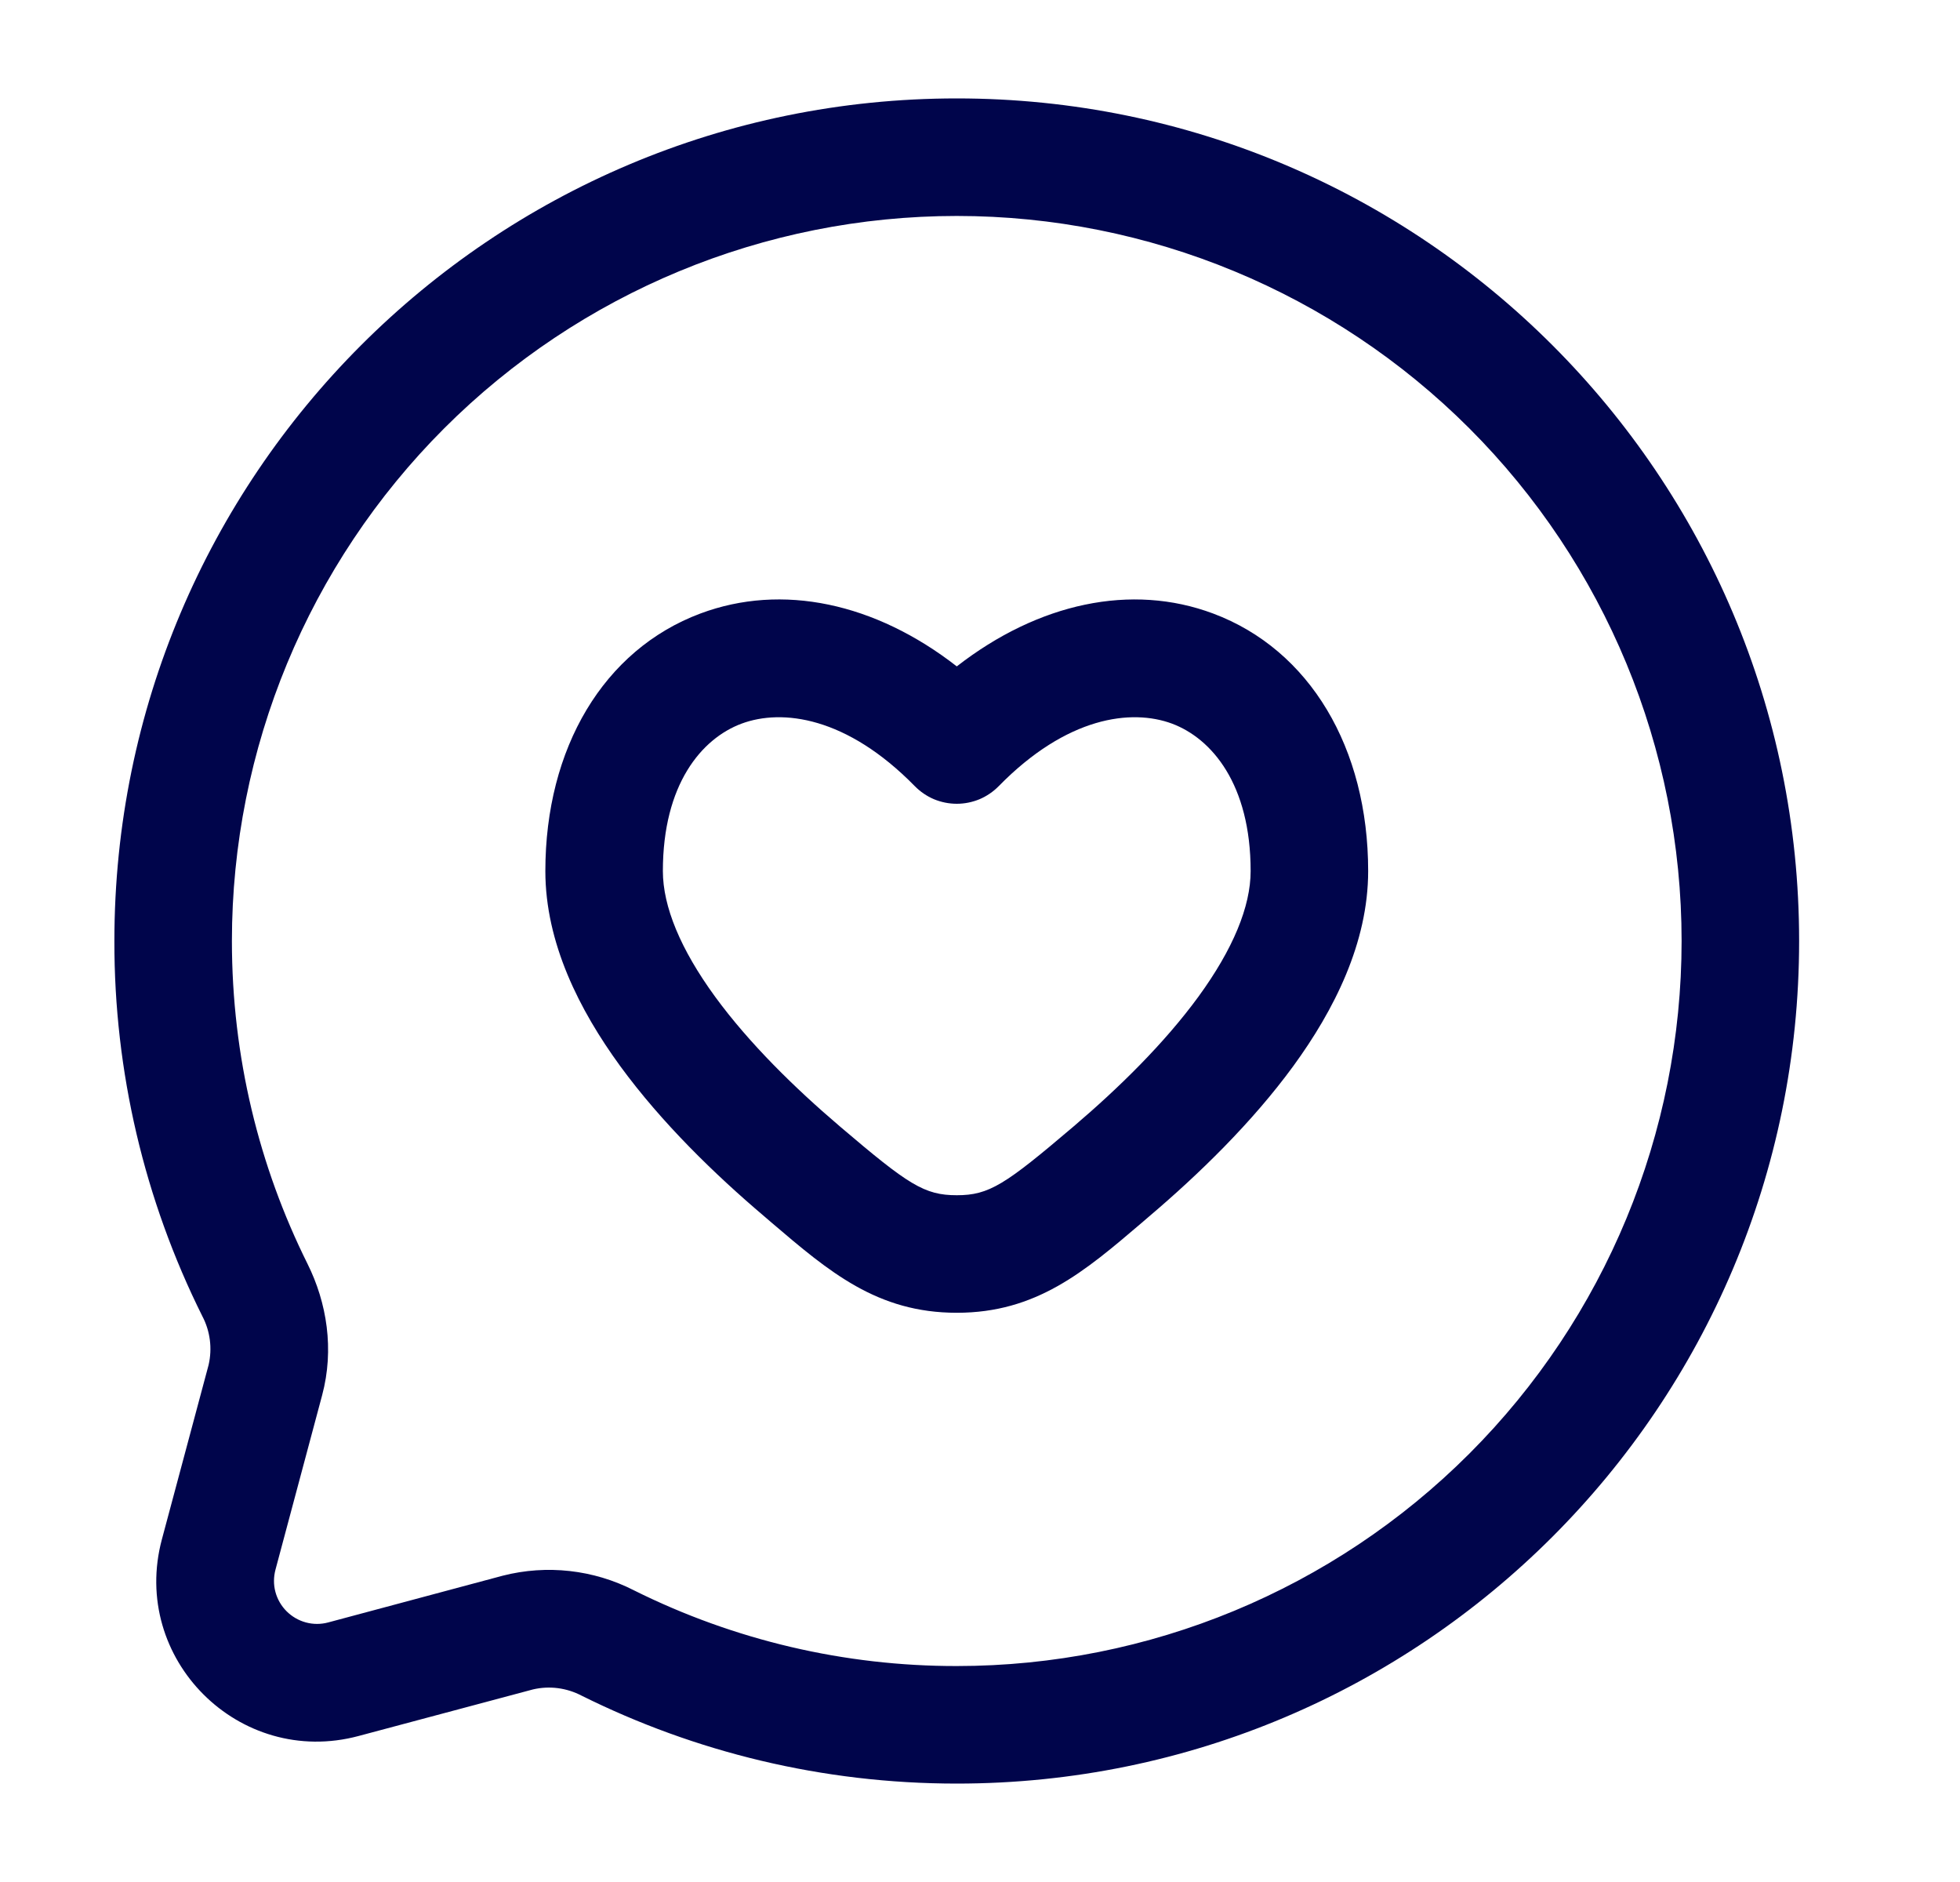 <?xml version="1.0" encoding="UTF-8"?> <svg xmlns="http://www.w3.org/2000/svg" width="25" height="24" viewBox="0 0 25 24" fill="none"><path fill-rule="evenodd" clip-rule="evenodd" d="M12.204 2.754C9.751 2.754 7.4 3.729 5.666 5.462C3.932 7.196 2.958 9.548 2.958 12C2.958 13.48 3.306 14.878 3.922 16.116C4.17 16.614 4.265 17.208 4.109 17.792L3.514 20.016C3.489 20.11 3.488 20.208 3.513 20.301C3.538 20.394 3.587 20.479 3.655 20.547C3.724 20.616 3.809 20.665 3.902 20.69C3.995 20.715 4.093 20.715 4.186 20.69L6.412 20.094C6.975 19.95 7.571 20.017 8.087 20.281C9.366 20.918 10.775 21.248 12.204 21.246C14.656 21.246 17.007 20.272 18.741 18.538C20.475 16.804 21.449 14.452 21.449 12C21.449 9.548 20.475 7.196 18.741 5.462C17.007 3.729 14.656 2.754 12.204 2.754ZM1.459 12C1.459 6.066 6.269 1.255 12.204 1.255C18.138 1.255 22.948 6.066 22.948 12C22.948 17.934 18.138 22.745 12.204 22.745C10.486 22.745 8.861 22.341 7.419 21.624C7.228 21.524 7.009 21.495 6.799 21.544L4.574 22.138C3.051 22.546 1.657 21.153 2.065 19.63L2.661 17.405C2.709 17.195 2.681 16.975 2.581 16.785C1.84 15.299 1.456 13.661 1.459 12ZM15.474 7.824C16.708 8.286 17.451 9.54 17.451 11.108C17.451 12.024 17.016 12.882 16.497 13.594C15.968 14.318 15.287 14.978 14.659 15.511L14.566 15.591C13.83 16.219 13.217 16.741 12.204 16.741C11.189 16.741 10.577 16.219 9.841 15.591L9.748 15.511C9.119 14.978 8.439 14.318 7.91 13.594C7.391 12.882 6.956 12.025 6.956 11.108C6.956 9.54 7.699 8.286 8.933 7.824C9.976 7.434 11.162 7.687 12.204 8.498C13.246 7.688 14.432 7.434 15.474 7.824ZM14.949 9.228C14.431 9.036 13.608 9.138 12.739 10.025C12.669 10.096 12.586 10.153 12.494 10.192C12.402 10.23 12.303 10.25 12.204 10.25C12.104 10.25 12.005 10.23 11.913 10.192C11.821 10.153 11.738 10.096 11.668 10.025C10.799 9.138 9.976 9.036 9.459 9.228C8.949 9.418 8.455 10.002 8.455 11.108C8.455 11.561 8.68 12.105 9.121 12.71C9.554 13.303 10.137 13.875 10.718 14.369C11.587 15.109 11.79 15.242 12.204 15.242C12.617 15.242 12.82 15.108 13.689 14.369C14.27 13.875 14.853 13.303 15.286 12.71C15.727 12.105 15.952 11.561 15.952 11.108C15.952 10.002 15.457 9.418 14.949 9.228Z" fill="#00054B"></path></svg> 